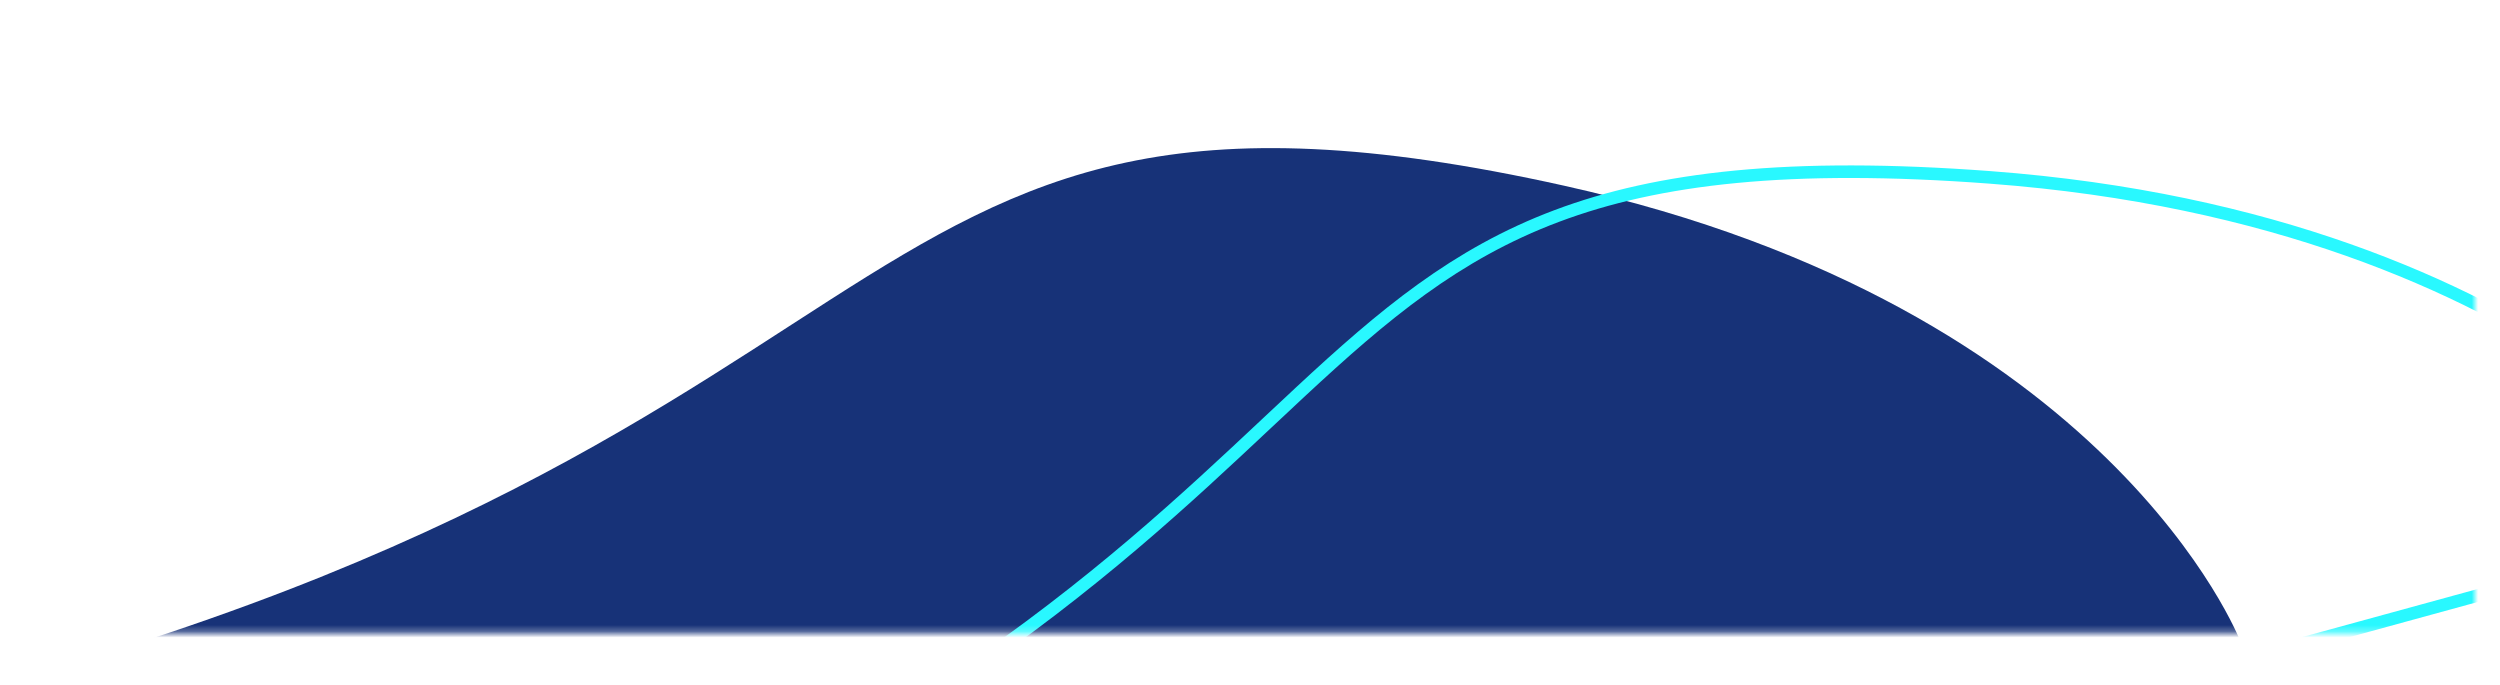 <svg width="398" height="109" viewBox="0 0 398 109" fill="none" xmlns="http://www.w3.org/2000/svg">
<mask id="mask0_402_44" style="mask-type:alpha" maskUnits="userSpaceOnUse" x="4" y="0" width="390" height="101">
<rect width="100" height="390" transform="matrix(0 1 1 0 4 0.736)" fill="white"/>
</mask>
<g mask="url(#mask0_402_44)">
<path d="M356.633 102.026C356.633 102.026 336.091 48.952 249.011 29.565C125.233 2.009 155.935 76.2 -35.083 117.518C-33.702 129.966 -28.479 149.164 -28.479 149.164L356.633 102.026Z" fill="#173278"/>
<path d="M438.378 82.761C438.156 82.465 437.881 82.106 437.552 81.691C436.495 80.356 434.878 78.431 432.654 76.097C428.207 71.427 421.335 65.116 411.658 58.59C392.317 45.546 361.727 31.611 316.82 28.24C284.845 25.84 263.968 28.323 247.84 34.383C231.704 40.447 220.227 50.124 207.104 62.312C205.34 63.95 203.549 65.632 201.713 67.354C176.279 91.226 142.505 122.924 59.963 154.395C62.133 160.228 65.468 167.352 68.32 173.128C69.806 176.14 71.158 178.776 72.137 180.659C72.613 181.575 73.001 182.312 73.274 182.827L438.378 82.761Z" stroke="#29F8FF" stroke-width="2"/>
</g>
</svg>
